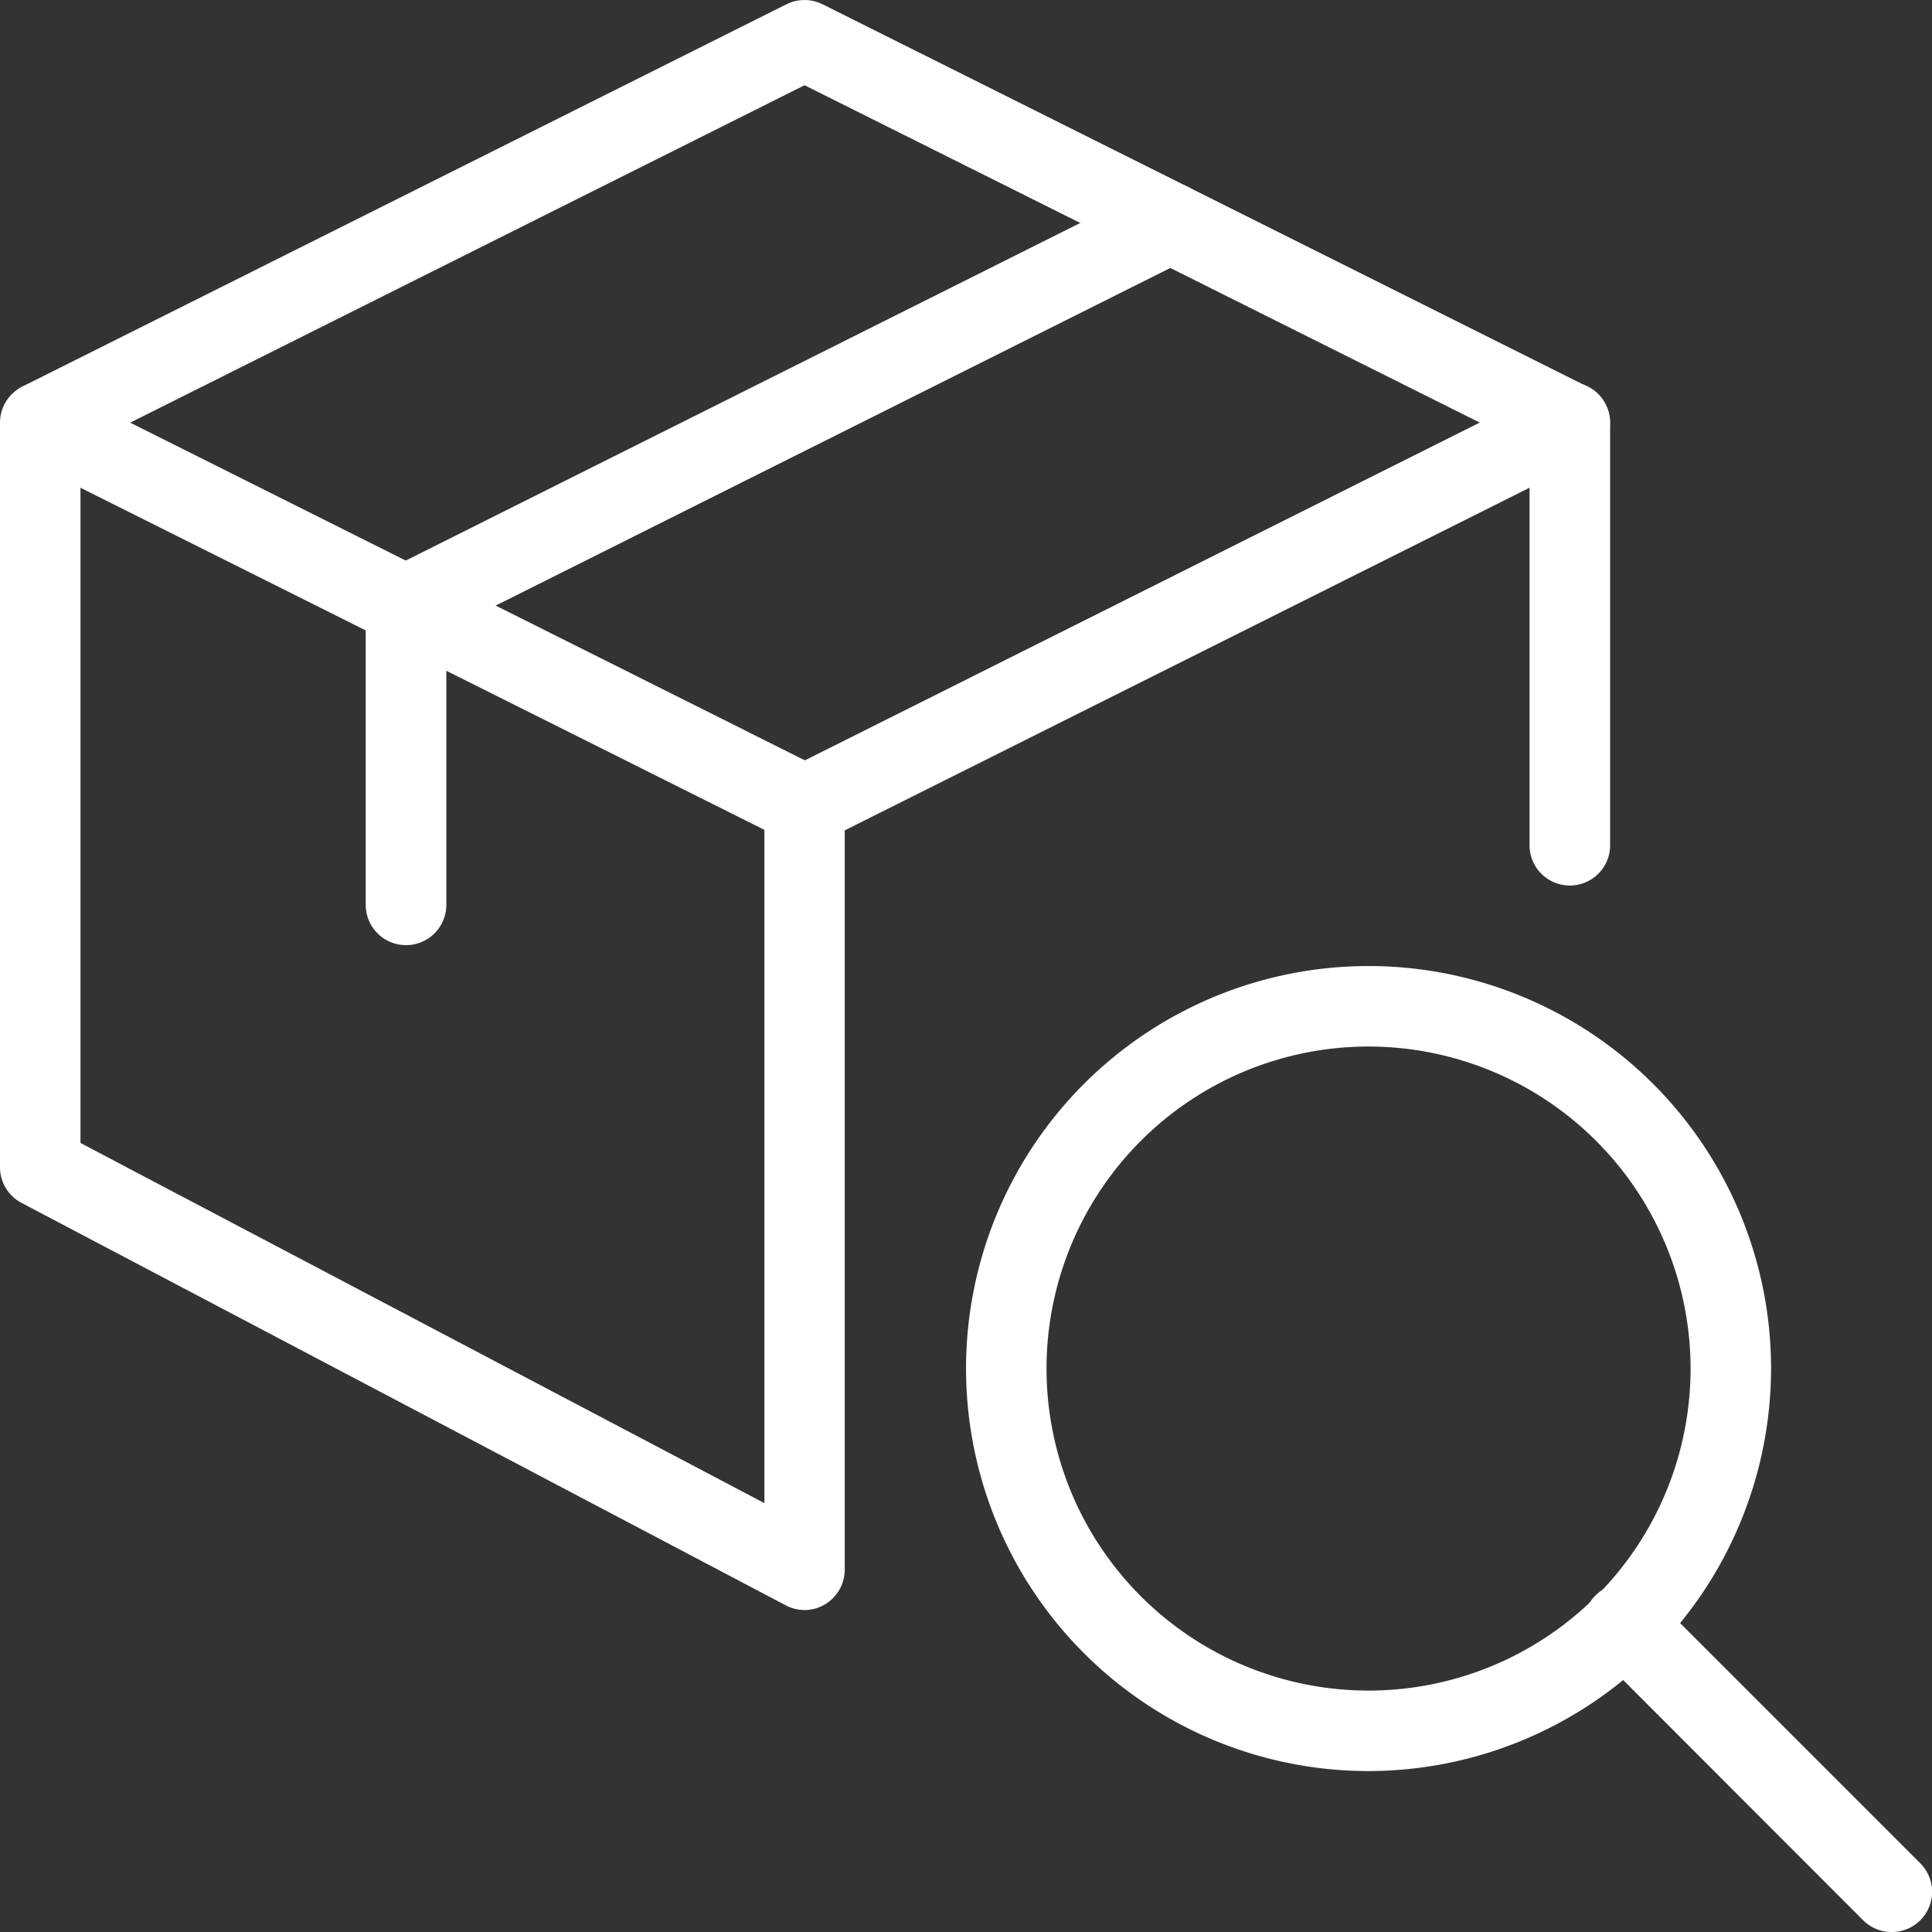 <svg xmlns="http://www.w3.org/2000/svg" width="50" height="50.001" viewBox="0 0 50 50.001">
  <rect x="0" y="0" width="50" height="50.001" fill="#333333" stroke="none"/>
  <g id="Group_12216" data-name="Group 12216" transform="translate(0 0)">
    <path id="Path_137497" data-name="Path 137497" d="M22.417,32.834A10.417,10.417,0,1,1,32.834,22.417,10.429,10.429,0,0,1,22.417,32.834Zm0-18.751a8.334,8.334,0,1,0,8.334,8.334A8.342,8.342,0,0,0,22.417,14.083Z" transform="translate(13.001 13.001)" fill="#fff"/>
    <path id="Path_137498" data-name="Path 137498" d="M38.647,44.855a1.046,1.046,0,0,1-.738-.3L31,37.638a1.042,1.042,0,1,1,1.473-1.473l6.913,6.913a1.042,1.042,0,0,1-.735,1.777ZM30.313,17.771a1.042,1.042,0,0,1-1.042-1.042V7.477L11,16.619a1.042,1.042,0,0,1-.931-1.863l19.78-9.9a1.044,1.044,0,0,1,1.508.931V16.729A1.042,1.042,0,0,1,30.313,17.771Z" transform="translate(10.313 5.146)" fill="#fff"/>
    <path id="Path_137499" data-name="Path 137499" d="M20.822,36.522a1.053,1.053,0,0,1-.485-.121L.556,25.984A1.042,1.042,0,0,1,0,25.063V5.791A1.042,1.042,0,0,1,1.506,4.86l19.78,9.9a1.042,1.042,0,0,1,.575.931V35.48A1.044,1.044,0,0,1,20.822,36.522ZM2.083,24.434l17.7,9.321V16.331L2.083,7.477Z" transform="translate(0 5.146)" fill="#fff"/>
    <path id="Path_137500" data-name="Path 137500" d="M40.6,11.979a1.05,1.05,0,0,1-.467-.11L20.792,2.206,1.479,11.869a1.044,1.044,0,0,1-.933-1.863L20.325.11a1.046,1.046,0,0,1,.931,0l19.805,9.9a1.042,1.042,0,0,1-.465,1.973Z" transform="translate(0.03 0)" fill="#fff"/>
    <path id="Path_137501" data-name="Path 137501" d="M5.585,22a1.042,1.042,0,0,1-1.042-1.042V13.209a1.042,1.042,0,0,1,.575-.931l19.78-9.9a1.042,1.042,0,1,1,.931,1.865l-19.2,9.609v7.1A1.042,1.042,0,0,1,5.585,22Z" transform="translate(4.922 2.46)" fill="#fff"/>
  </g>
</svg>
